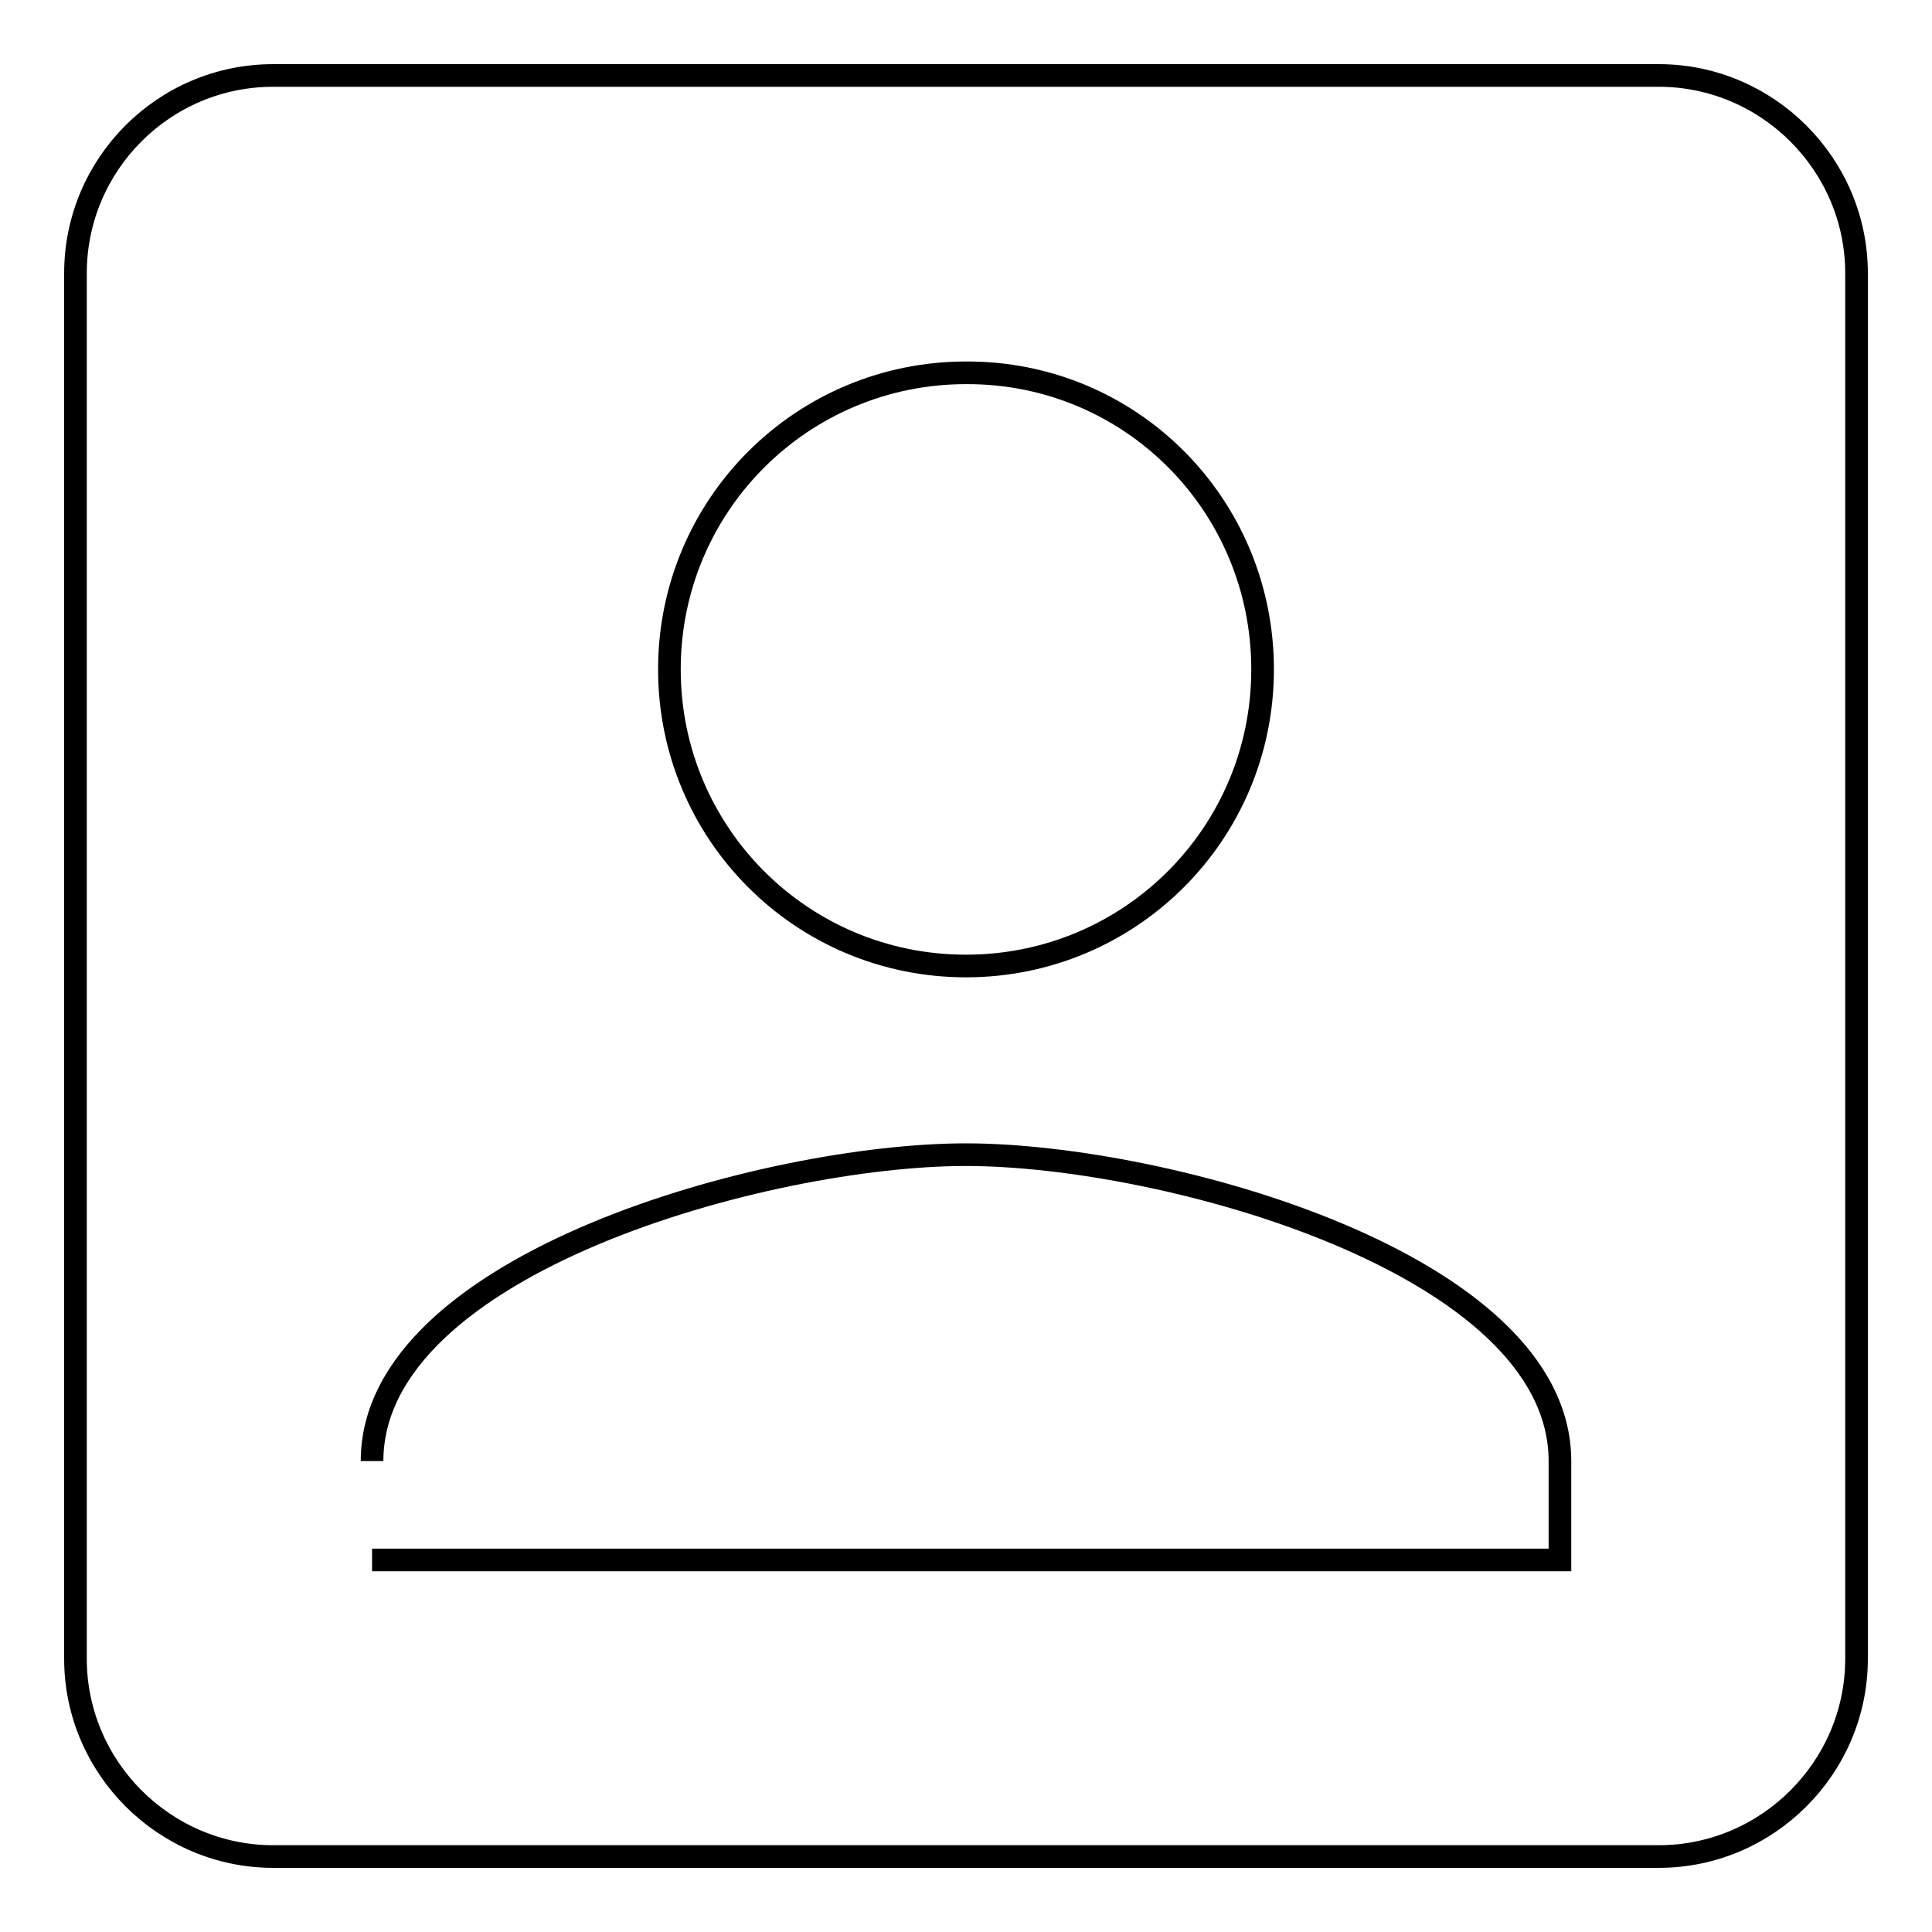 <?xml version="1.0" encoding="utf-8"?>
<!-- Svg Vector Icons : http://www.onlinewebfonts.com/icon -->
<!DOCTYPE svg PUBLIC "-//W3C//DTD SVG 1.1//EN" "http://www.w3.org/Graphics/SVG/1.1/DTD/svg11.dtd">
<svg version="1.1" xmlns="http://www.w3.org/2000/svg" xmlns:xlink="http://www.w3.org/1999/xlink" x="0px" y="0px" viewBox="0 0 256 256" enable-background="new 0 0 256 256" xml:space="preserve">
<g> <path stroke-width="3" fill-opacity="0" stroke="#000000"  d="M49.3,193.6c0-26.2,52.4-40.6,78.7-40.6s78.7,14.4,78.7,40.6v13.1H49.3 M167.3,88.7 c0,21.8-17.6,39.3-39.3,39.3c-21.8,0-39.3-17.6-39.3-39.3c0-21.8,17.6-39.3,39.3-39.3C149.8,49.3,167.3,66.9,167.3,88.7 M10,36.2 v183.6c0,14.4,11.8,26.2,26.2,26.2h183.6c14.4,0,26.2-11.8,26.2-26.2V36.2c0-14.4-11.8-26.2-26.2-26.2H36.2 C21.7,10,10,21.8,10,36.2z"/></g>
</svg>